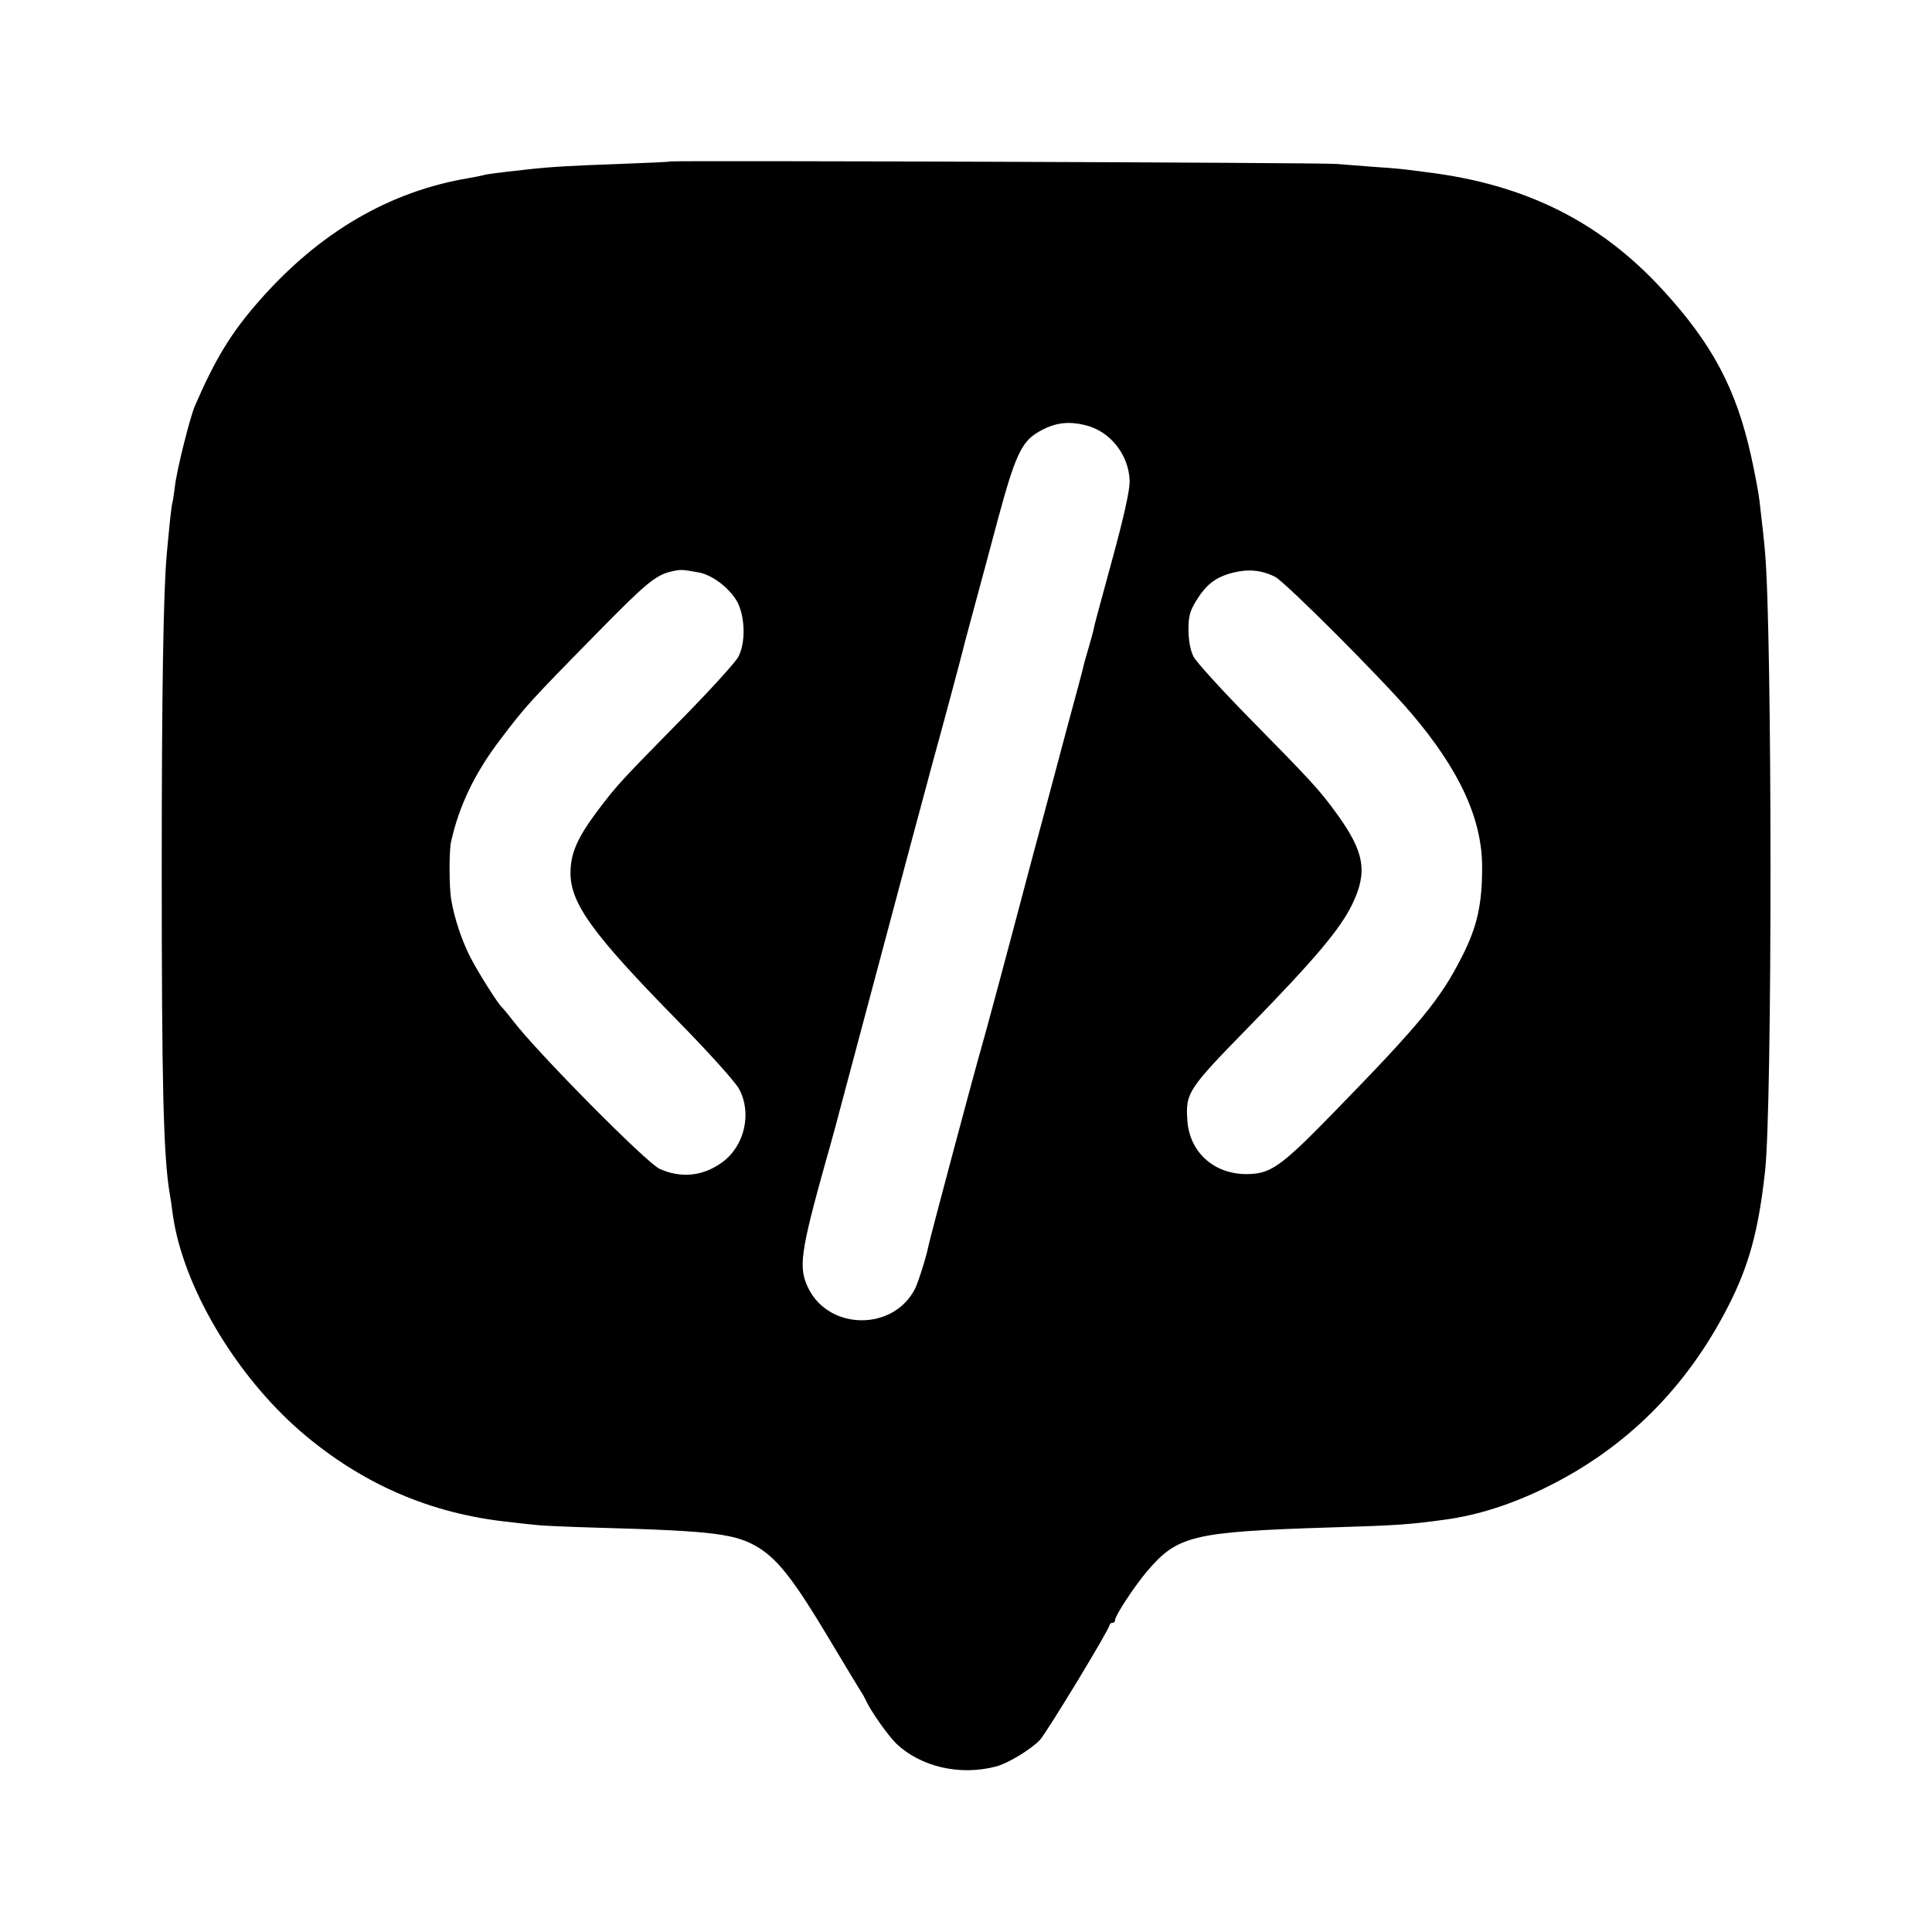 <?xml version="1.0" standalone="no"?>
<!DOCTYPE svg PUBLIC "-//W3C//DTD SVG 20010904//EN"
 "http://www.w3.org/TR/2001/REC-SVG-20010904/DTD/svg10.dtd">
<svg version="1.0" xmlns="http://www.w3.org/2000/svg"
 width="700pt" height="700pt" viewBox="0 0 700 700"
 preserveAspectRatio="xMidYMid meet">
<g transform="translate(0,700) scale(0.1,-0.1)"
fill="#000000" stroke="none">
<path d="M2427 6415 c-1 -2 -83 -5 -182 -9 -167 -6 -248 -10 -335 -20 -109
-12 -147 -17 -160 -21 -8 -2 -31 -7 -50 -10 -289 -48 -543 -197 -760 -444
-102 -116 -159 -209 -234 -382 -18 -43 -64 -225 -72 -289 -3 -25 -7 -52 -9
-60 -4 -13 -10 -70 -21 -190 -12 -135 -18 -496 -18 -1140 0 -785 6 -1038 29
-1175 3 -16 8 -50 11 -75 36 -259 226 -581 464 -787 221 -190 472 -299 760
-328 30 -4 71 -8 91 -10 20 -3 119 -7 220 -10 431 -12 506 -22 590 -74 69 -44
127 -118 249 -322 60 -101 115 -191 120 -199 6 -8 13 -22 17 -30 18 -40 79
-126 110 -157 89 -85 232 -118 363 -83 42 11 126 62 158 96 24 26 252 401 252
416 0 4 5 8 10 8 6 0 10 4 10 10 0 16 69 121 116 177 111 130 165 143 669 159
232 7 280 10 410 28 120 16 246 57 369 118 288 142 506 360 656 652 76 148
111 274 135 491 27 235 26 1962 0 2245 -4 47 -10 99 -20 185 -3 28 -17 102
-31 165 -54 242 -140 404 -319 599 -227 248 -498 383 -855 427 -25 3 -56 7
-70 9 -14 2 -67 7 -117 10 -51 4 -114 9 -140 11 -46 5 -2410 13 -2416 9z
m1507 -956 c90 -22 157 -109 159 -203 0 -34 -21 -129 -62 -279 -34 -125 -64
-235 -66 -245 -1 -9 -10 -42 -19 -73 -9 -31 -19 -65 -21 -75 -2 -11 -16 -62
-30 -114 -14 -52 -39 -144 -55 -205 -16 -60 -43 -162 -60 -225 -17 -63 -42
-155 -55 -205 -69 -262 -156 -586 -169 -630 -19 -63 -187 -693 -192 -719 -8
-41 -37 -132 -49 -156 -78 -152 -308 -151 -385 0 -38 77 -32 126 64 470 14 47
48 173 76 280 220 826 302 1132 314 1175 13 45 103 379 111 415 2 8 18 67 35
130 17 63 56 207 86 320 60 222 84 276 140 311 60 37 111 45 178 28z m-1403
-533 c51 -9 114 -58 141 -108 28 -55 30 -147 3 -198 -10 -19 -97 -115 -195
-215 -236 -240 -243 -248 -313 -340 -74 -99 -99 -154 -100 -225 -1 -112 77
-221 387 -537 111 -113 212 -225 224 -249 47 -87 20 -206 -61 -265 -70 -51
-149 -59 -227 -24 -47 21 -441 419 -530 535 -19 25 -38 47 -41 50 -15 13 -90
132 -117 186 -30 60 -56 138 -67 204 -8 43 -8 176 -1 209 29 131 86 250 179
372 89 118 110 141 342 377 187 191 221 219 280 232 31 7 36 7 96 -4z m2089
-16 c38 -20 385 -367 494 -495 175 -206 257 -384 256 -560 0 -131 -18 -213
-72 -319 -78 -155 -151 -244 -468 -569 -192 -197 -227 -221 -316 -221 -117 1
-204 80 -212 194 -7 101 2 114 228 345 234 240 326 349 369 438 57 117 45 189
-53 325 -65 90 -91 118 -326 357 -97 99 -185 196 -195 215 -12 22 -18 57 -19
96 0 52 5 70 29 109 37 59 70 84 132 100 55 14 103 10 153 -15z"/>
</g>
</svg>
